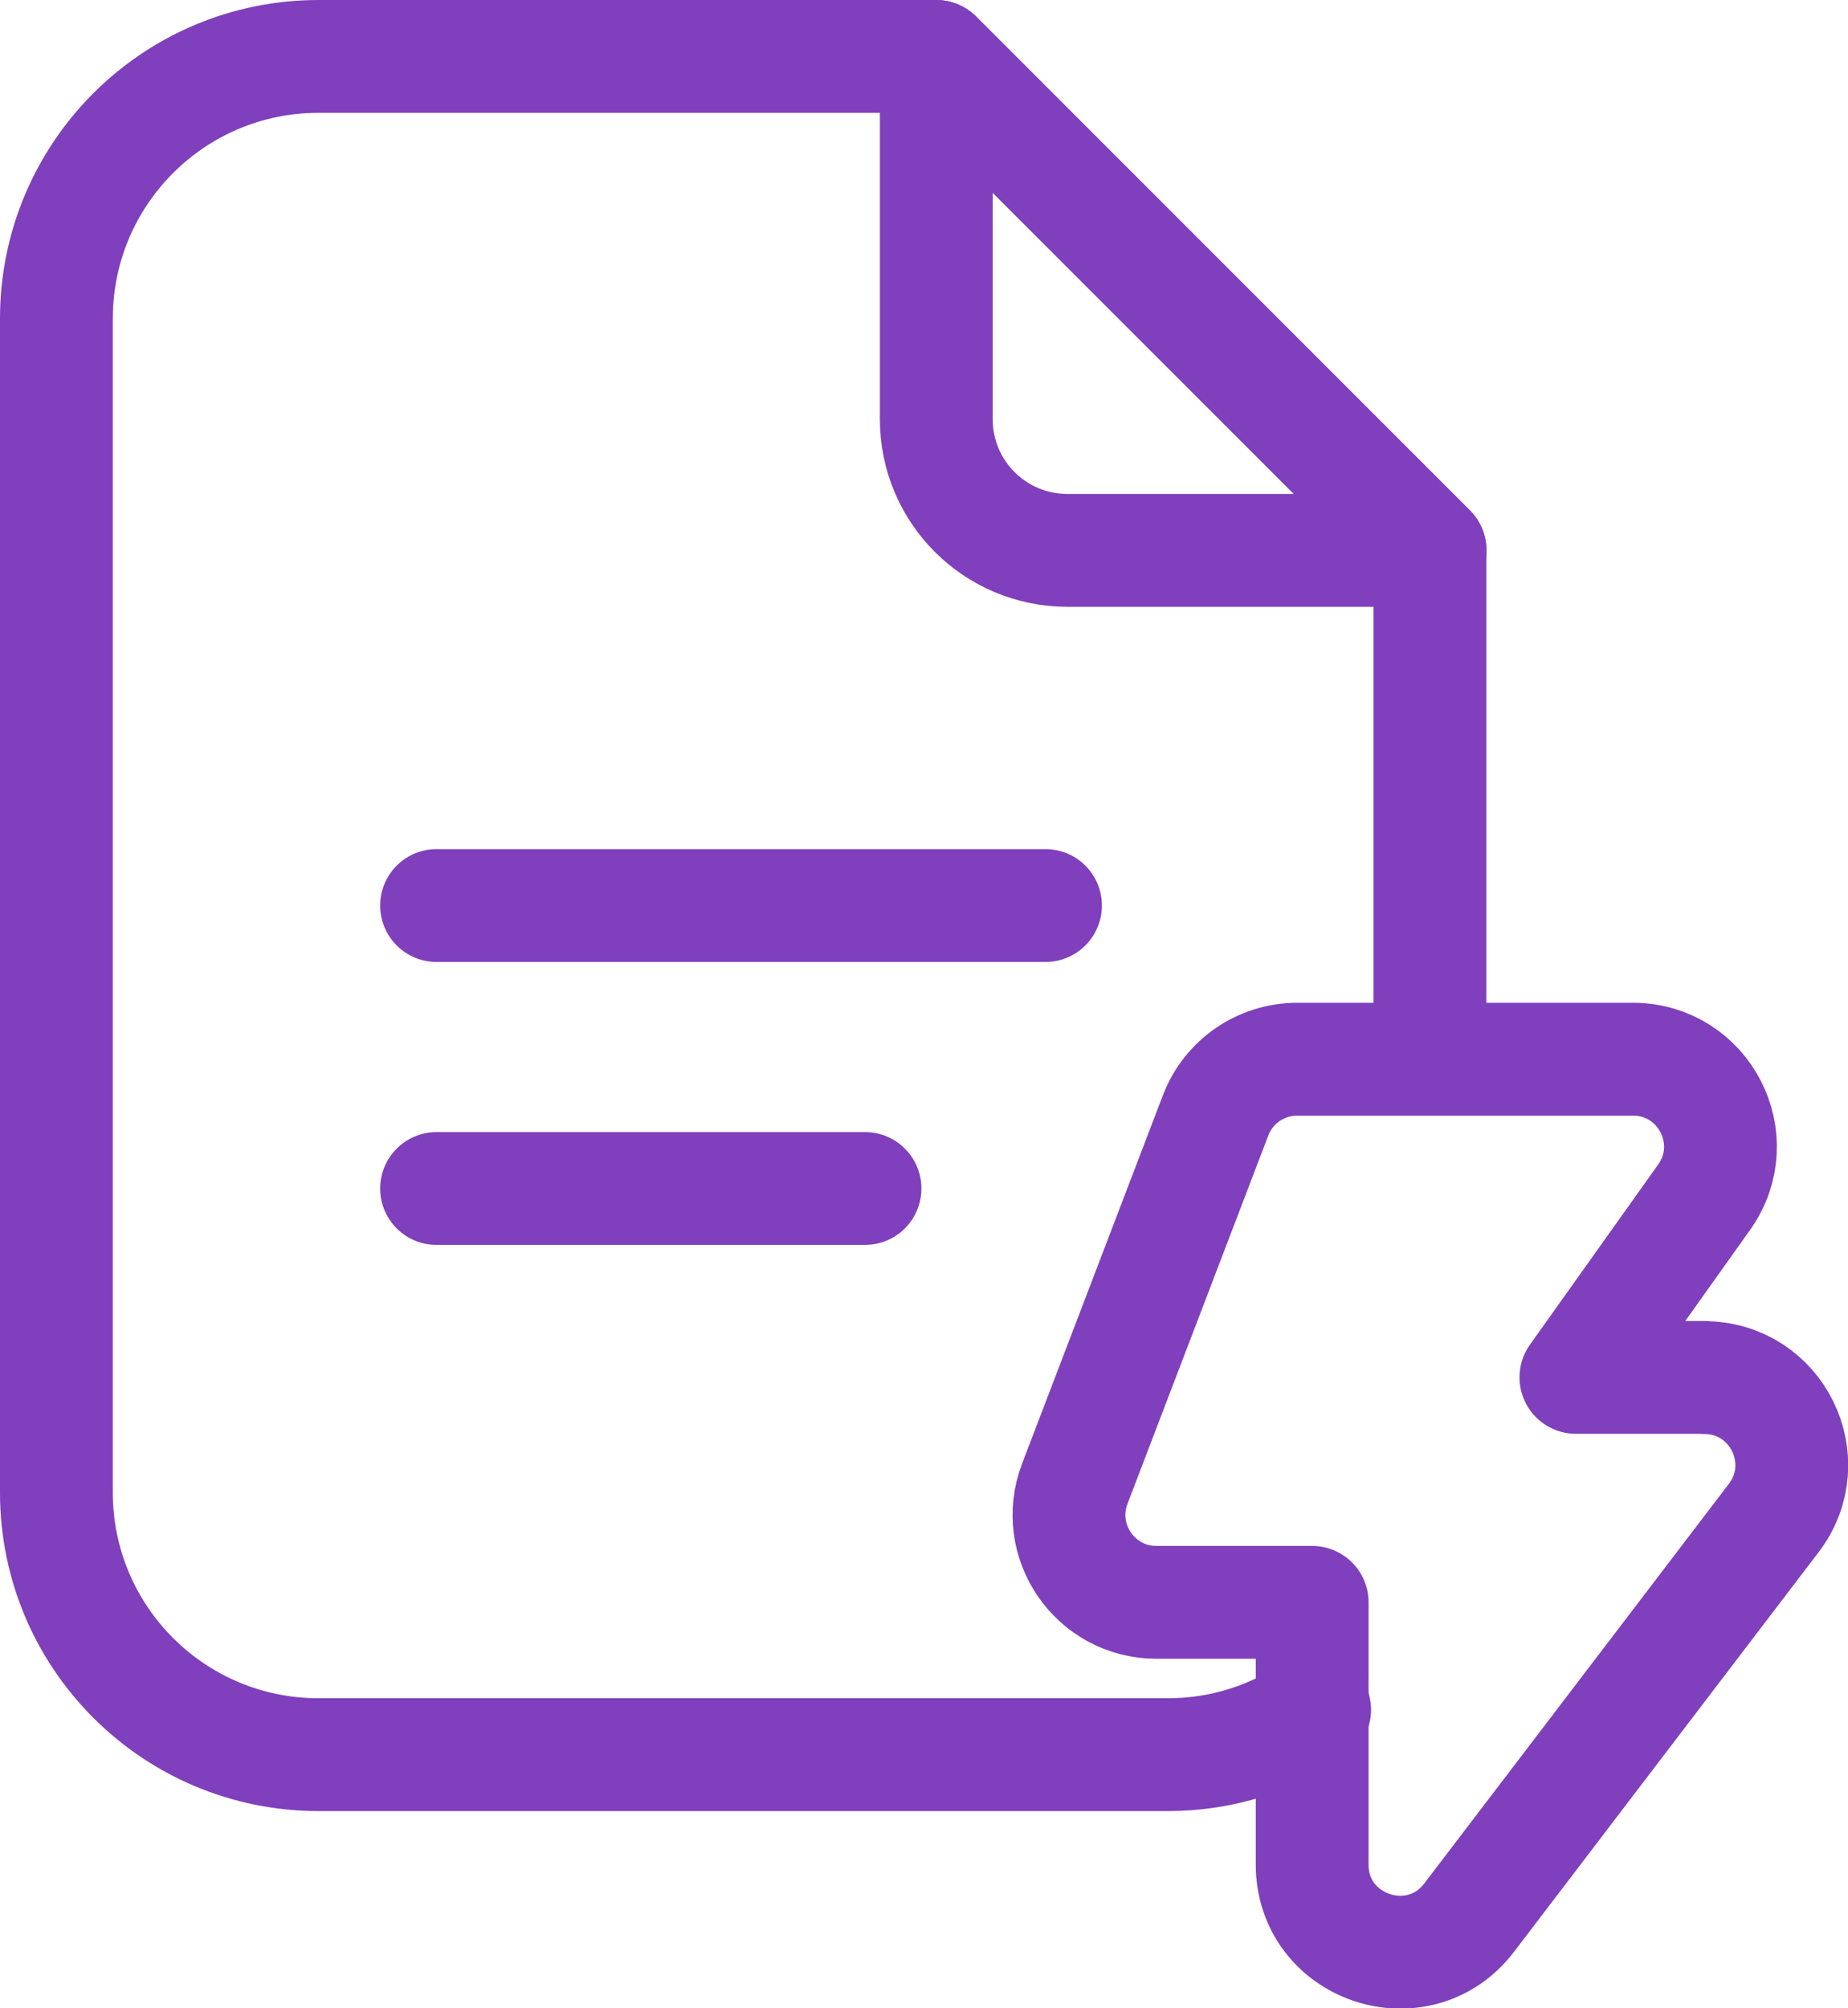 <?xml version="1.0" encoding="UTF-8"?><svg id="Layer_2" xmlns="http://www.w3.org/2000/svg" viewBox="0 0 81.91 89"><defs><style>.cls-1{fill:#fff;}.cls-1,.cls-2{stroke:#803fbc;stroke-linecap:round;stroke-linejoin:round;stroke-width:5px;}.cls-2{fill:none;}</style></defs><g id="Icons"><g id="Fast-Reports"><path class="cls-2" d="M63.39,24.39h-16.08c-3.21,0-5.81-2.6-5.81-5.81V2.5l21.89,21.89Z"/><path class="cls-2" d="M75.53,61.04h-5.68l5.68-7.98c1.83-2.57,0-6.12-3.16-6.12h-14.87c-1.61,0-3.05,.99-3.62,2.49l-6.24,16.32c-.97,2.54,.9,5.26,3.62,5.26h6.9v11.62c0,3.71,4.71,5.3,6.96,2.35l13.5-17.71c1.94-2.55,.13-6.22-3.08-6.22Z"/><line class="cls-1" x1="19.35" y1="52.67" x2="38.34" y2="52.67"/><line class="cls-1" x1="19.35" y1="40.13" x2="46.34" y2="40.13"/><path class="cls-2" d="M58.27,75.77c-1.86,1.25-4.09,1.99-6.5,1.99H14.12c-6.42,0-11.62-5.2-11.62-11.62V14.12C2.5,7.7,7.7,2.5,14.12,2.5h27.37l21.89,21.89v22.54"/></g></g></svg>